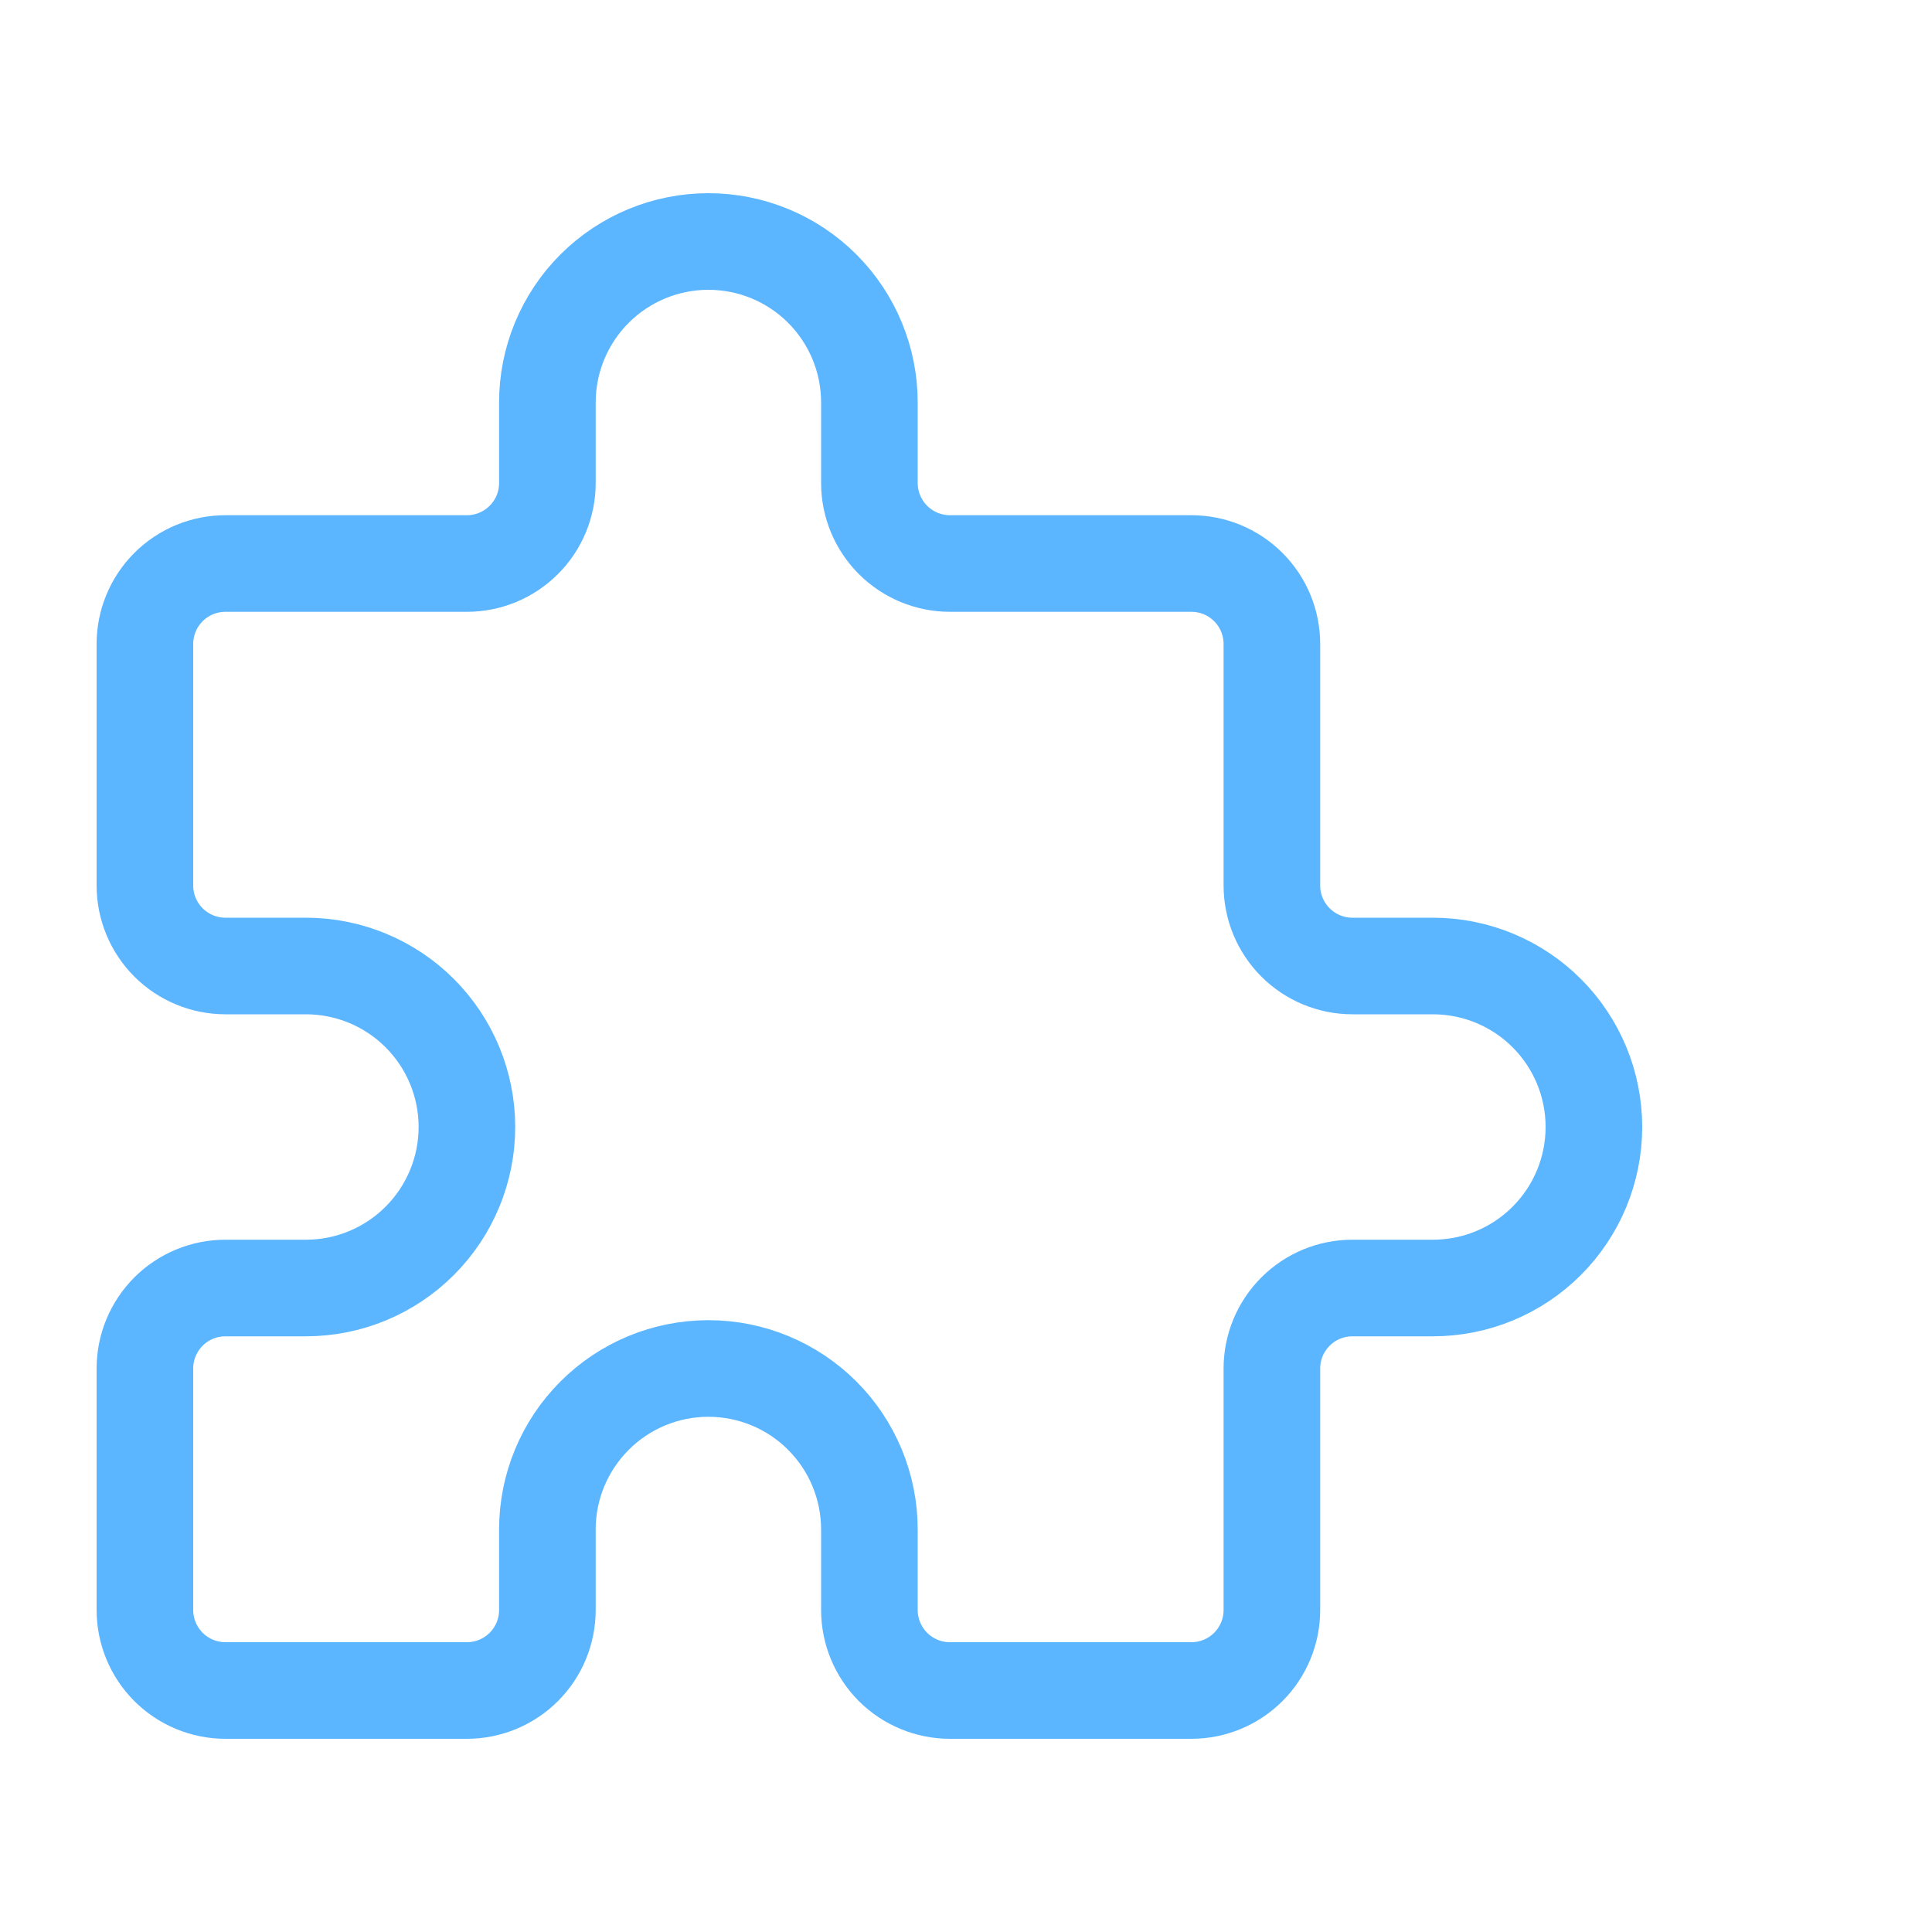 <svg width="40" height="40" viewBox="0 0 40 40" fill="none" xmlns="http://www.w3.org/2000/svg">
<path d="M4.667 11.667H9.667C10.109 11.667 10.533 11.491 10.845 11.178C11.158 10.866 11.333 10.442 11.333 10V8.333C11.333 7.449 11.684 6.601 12.31 5.976C12.935 5.351 13.783 5 14.667 5C15.551 5 16.399 5.351 17.024 5.976C17.649 6.601 18 7.449 18 8.333V10C18 10.442 18.176 10.866 18.488 11.178C18.801 11.491 19.225 11.667 19.667 11.667H24.667C25.109 11.667 25.533 11.842 25.845 12.155C26.158 12.467 26.333 12.891 26.333 13.333V18.333C26.333 18.775 26.509 19.199 26.822 19.512C27.134 19.824 27.558 20 28 20H29.667C30.551 20 31.399 20.351 32.024 20.976C32.649 21.601 33 22.449 33 23.333C33 24.217 32.649 25.065 32.024 25.69C31.399 26.316 30.551 26.667 29.667 26.667H28C27.558 26.667 27.134 26.842 26.822 27.155C26.509 27.467 26.333 27.891 26.333 28.333V33.333C26.333 33.775 26.158 34.199 25.845 34.512C25.533 34.824 25.109 35 24.667 35H19.667C19.225 35 18.801 34.824 18.488 34.512C18.176 34.199 18 33.775 18 33.333V31.667C18 30.783 17.649 29.935 17.024 29.31C16.399 28.684 15.551 28.333 14.667 28.333C13.783 28.333 12.935 28.684 12.31 29.31C11.684 29.935 11.333 30.783 11.333 31.667V33.333C11.333 33.775 11.158 34.199 10.845 34.512C10.533 34.824 10.109 35 9.667 35H4.667C4.225 35 3.801 34.824 3.488 34.512C3.176 34.199 3 33.775 3 33.333V28.333C3 27.891 3.176 27.467 3.488 27.155C3.801 26.842 4.225 26.667 4.667 26.667H6.333C7.217 26.667 8.065 26.316 8.69 25.69C9.315 25.065 9.667 24.217 9.667 23.333C9.667 22.449 9.315 21.601 8.69 20.976C8.065 20.351 7.217 20 6.333 20H4.667C4.225 20 3.801 19.824 3.488 19.512C3.176 19.199 3 18.775 3 18.333V13.333C3 12.891 3.176 12.467 3.488 12.155C3.801 11.842 4.225 11.667 4.667 11.667Z" stroke="#5CB6FF" stroke-width="2" stroke-linecap="round" stroke-linejoin="round"/>
</svg>
